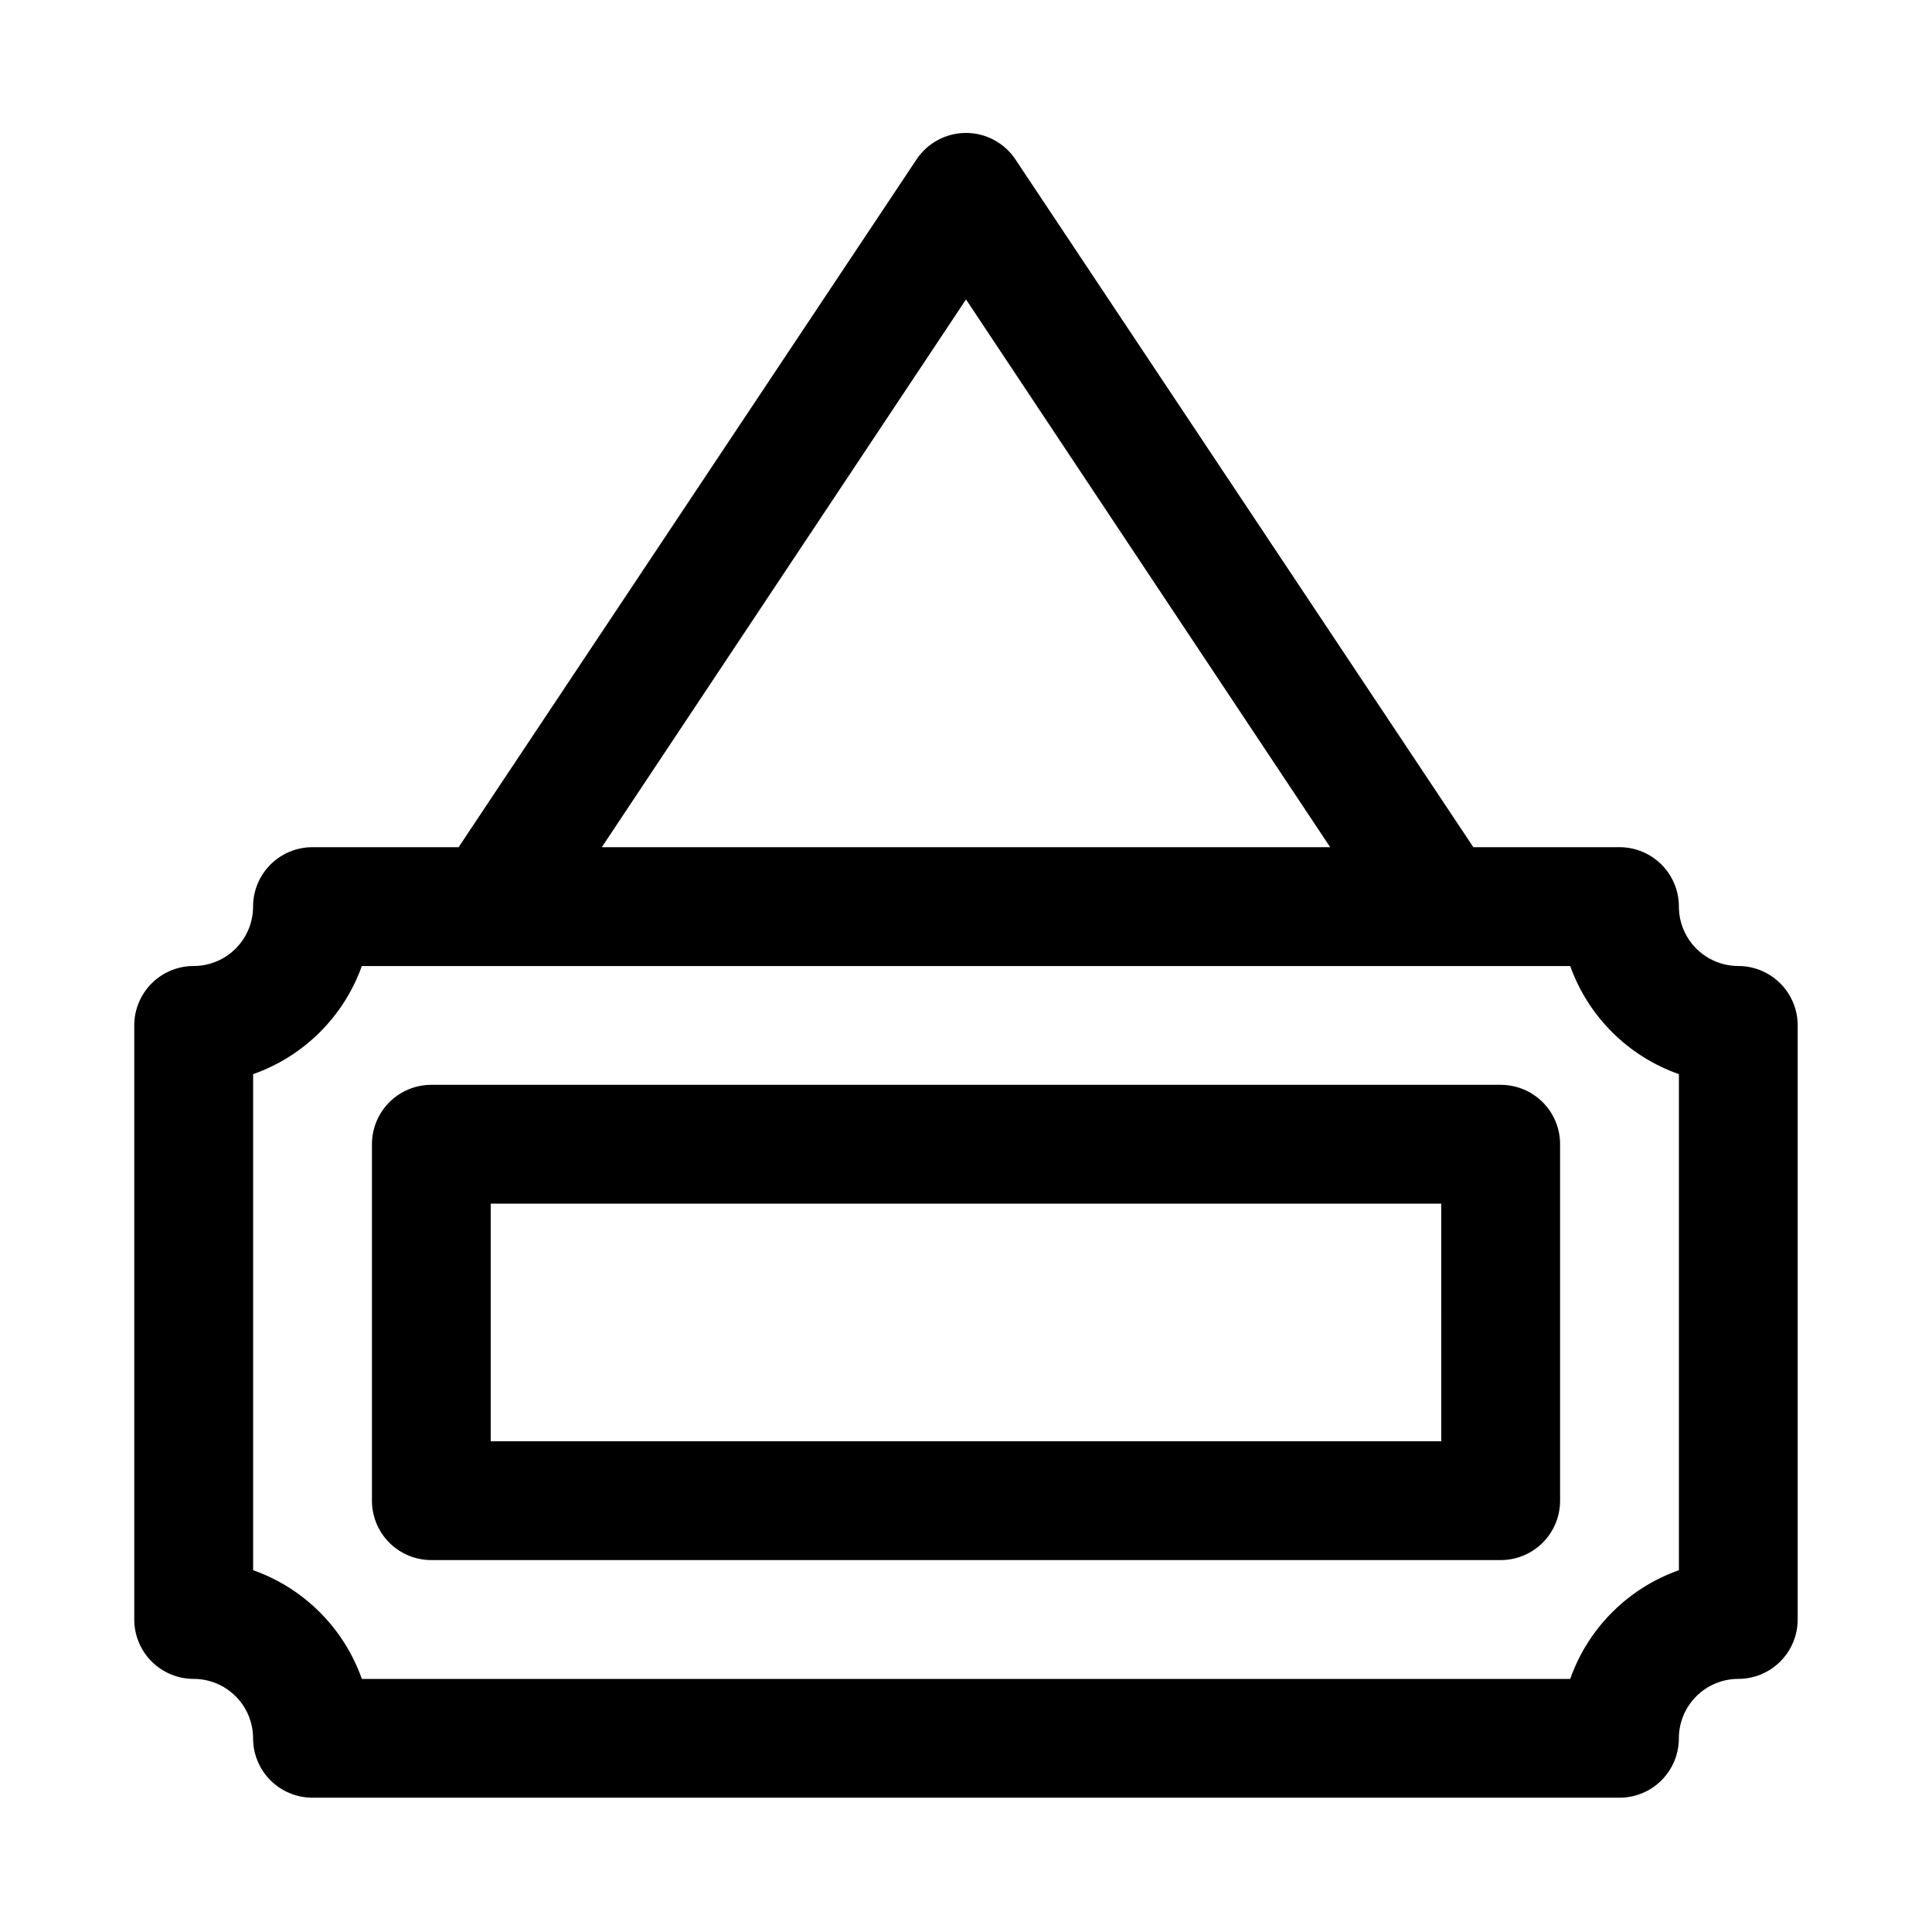 <?xml version="1.0" encoding="UTF-8"?>
<!-- Uploaded to: ICON Repo, www.svgrepo.com, Generator: ICON Repo Mixer Tools -->
<svg fill="#000000" width="800px" height="800px" version="1.1" viewBox="144 144 512 512" xmlns="http://www.w3.org/2000/svg">
 <g>
  <path d="m604.67 400c-4.176 0-8.18-1.66-11.133-4.613-2.953-2.953-4.613-6.957-4.613-11.133 0-4.176-1.656-8.18-4.609-11.133s-6.957-4.609-11.133-4.609h-38.73l-121.39-182.32c-2.926-4.352-7.824-6.965-13.066-6.965-5.246 0-10.145 2.613-13.07 6.965l-121.39 182.32h-38.73c-4.176 0-8.18 1.656-11.133 4.609-2.949 2.953-4.609 6.957-4.609 11.133 0 4.176-1.66 8.18-4.613 11.133-2.949 2.953-6.957 4.613-11.133 4.613s-8.18 1.656-11.133 4.609c-2.949 2.953-4.609 6.957-4.609 11.133v157.44c0 4.176 1.66 8.18 4.609 11.133 2.953 2.953 6.957 4.609 11.133 4.609s8.184 1.66 11.133 4.613c2.953 2.953 4.613 6.957 4.613 11.133s1.66 8.18 4.609 11.133c2.953 2.953 6.957 4.609 11.133 4.609h346.37c4.176 0 8.18-1.656 11.133-4.609 2.953-2.953 4.609-6.957 4.609-11.133s1.66-8.18 4.613-11.133c2.953-2.953 6.957-4.613 11.133-4.613s8.18-1.656 11.133-4.609c2.953-2.953 4.609-6.957 4.609-11.133v-157.44c0-4.176-1.656-8.18-4.609-11.133-2.953-2.953-6.957-4.609-11.133-4.609zm-204.67-176.65 96.508 145.16h-193.02zm188.93 336.77c-13.465 4.754-24.055 15.344-28.809 28.809h-320.23c-4.754-13.465-15.348-24.055-28.812-28.809v-131.46c13.43-4.719 24.016-15.25 28.812-28.652h320.23c4.793 13.402 15.379 23.934 28.809 28.652z"/>
  <path d="m541.7 431.49h-283.39c-4.176 0-8.18 1.656-11.133 4.609s-4.609 6.957-4.609 11.133v94.465c0 4.176 1.656 8.18 4.609 11.133s6.957 4.609 11.133 4.609h283.39c4.176 0 8.18-1.656 11.133-4.609s4.609-6.957 4.609-11.133v-94.465c0-4.176-1.656-8.18-4.609-11.133s-6.957-4.609-11.133-4.609zm-15.742 94.465-251.91-0.004v-62.973h251.9z"/>
 </g>
</svg>